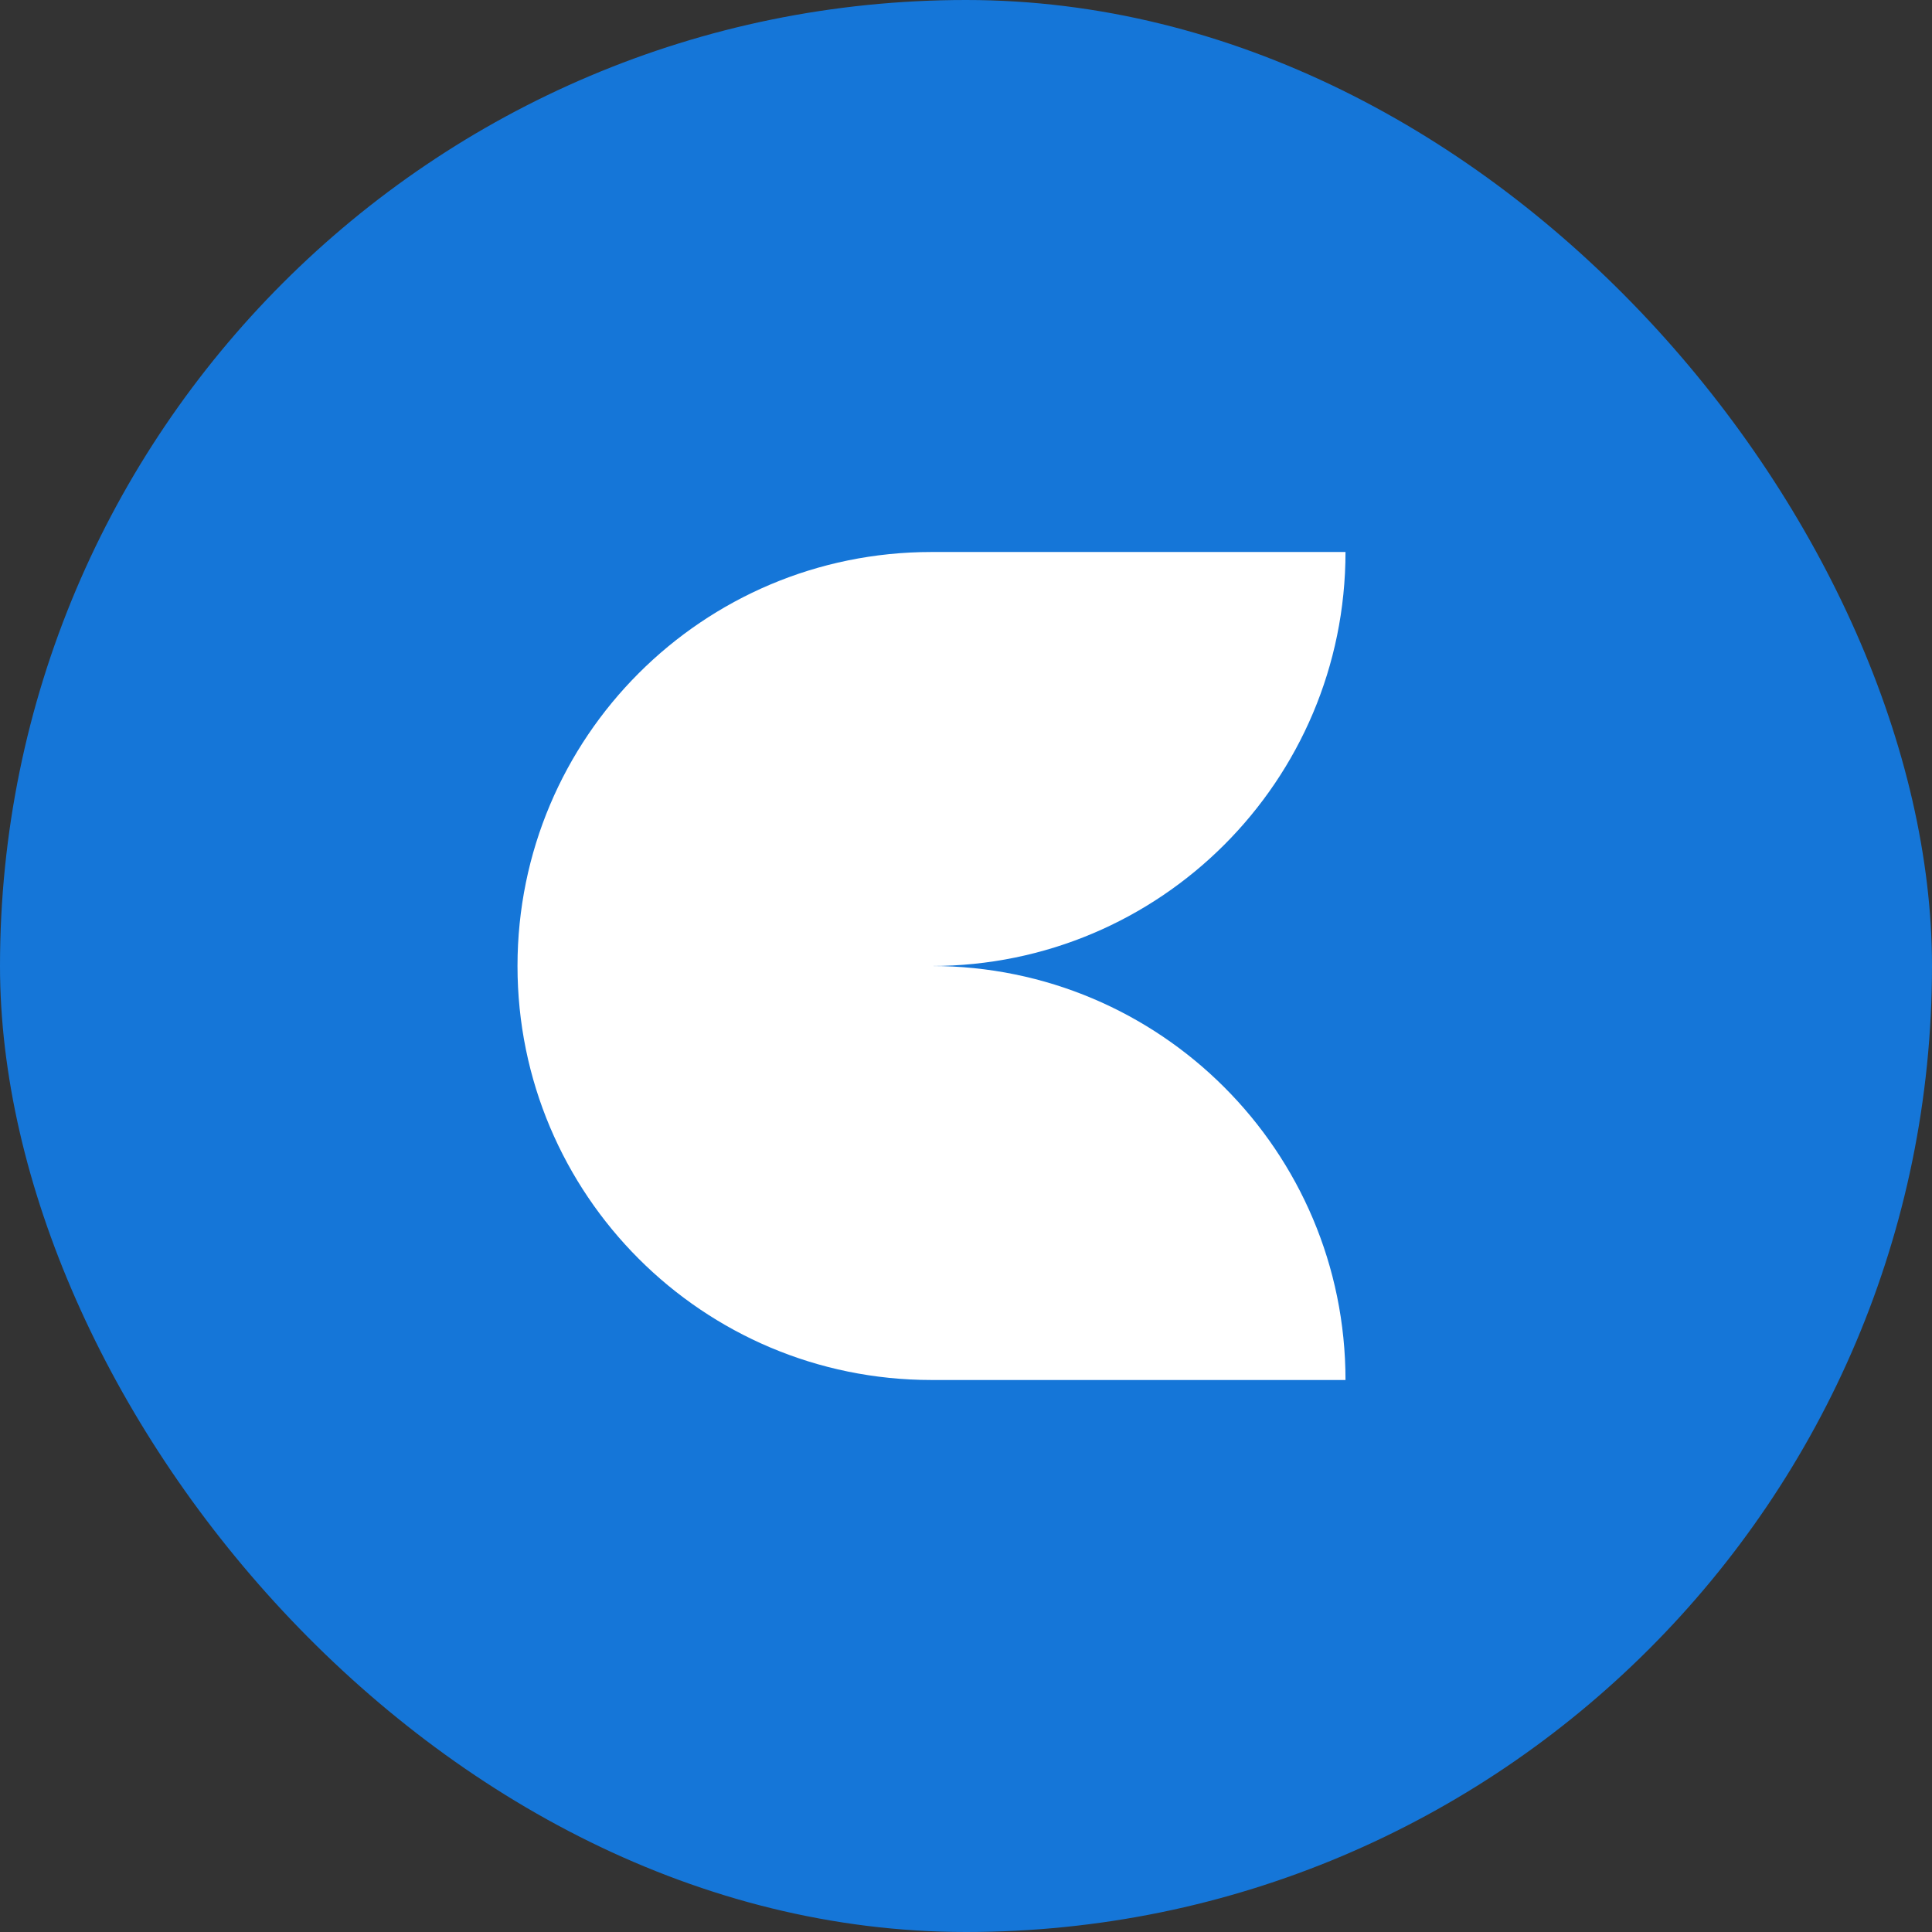 <svg width="56" height="56" viewBox="25 20 56 56" fill="none" xmlns="http://www.w3.org/2000/svg">
    <rect x="25" y="20" width="56" height="56" fill="#333333" stroke="none"/>
    <g id="Logo_Simbol">
        <rect x="25" y="20" width="56" height="56" rx="28" fill="#1576D8"/>
        <path id="Vector" d="M64 36H52C45.37 36 40 41.37 40 48C40 54.63 45.37 60 52 60H64C64 53.37 58.63 48 52 48C58.63 48 64 42.63 64 36Z" fill="white"/>
    </g>
</svg>
